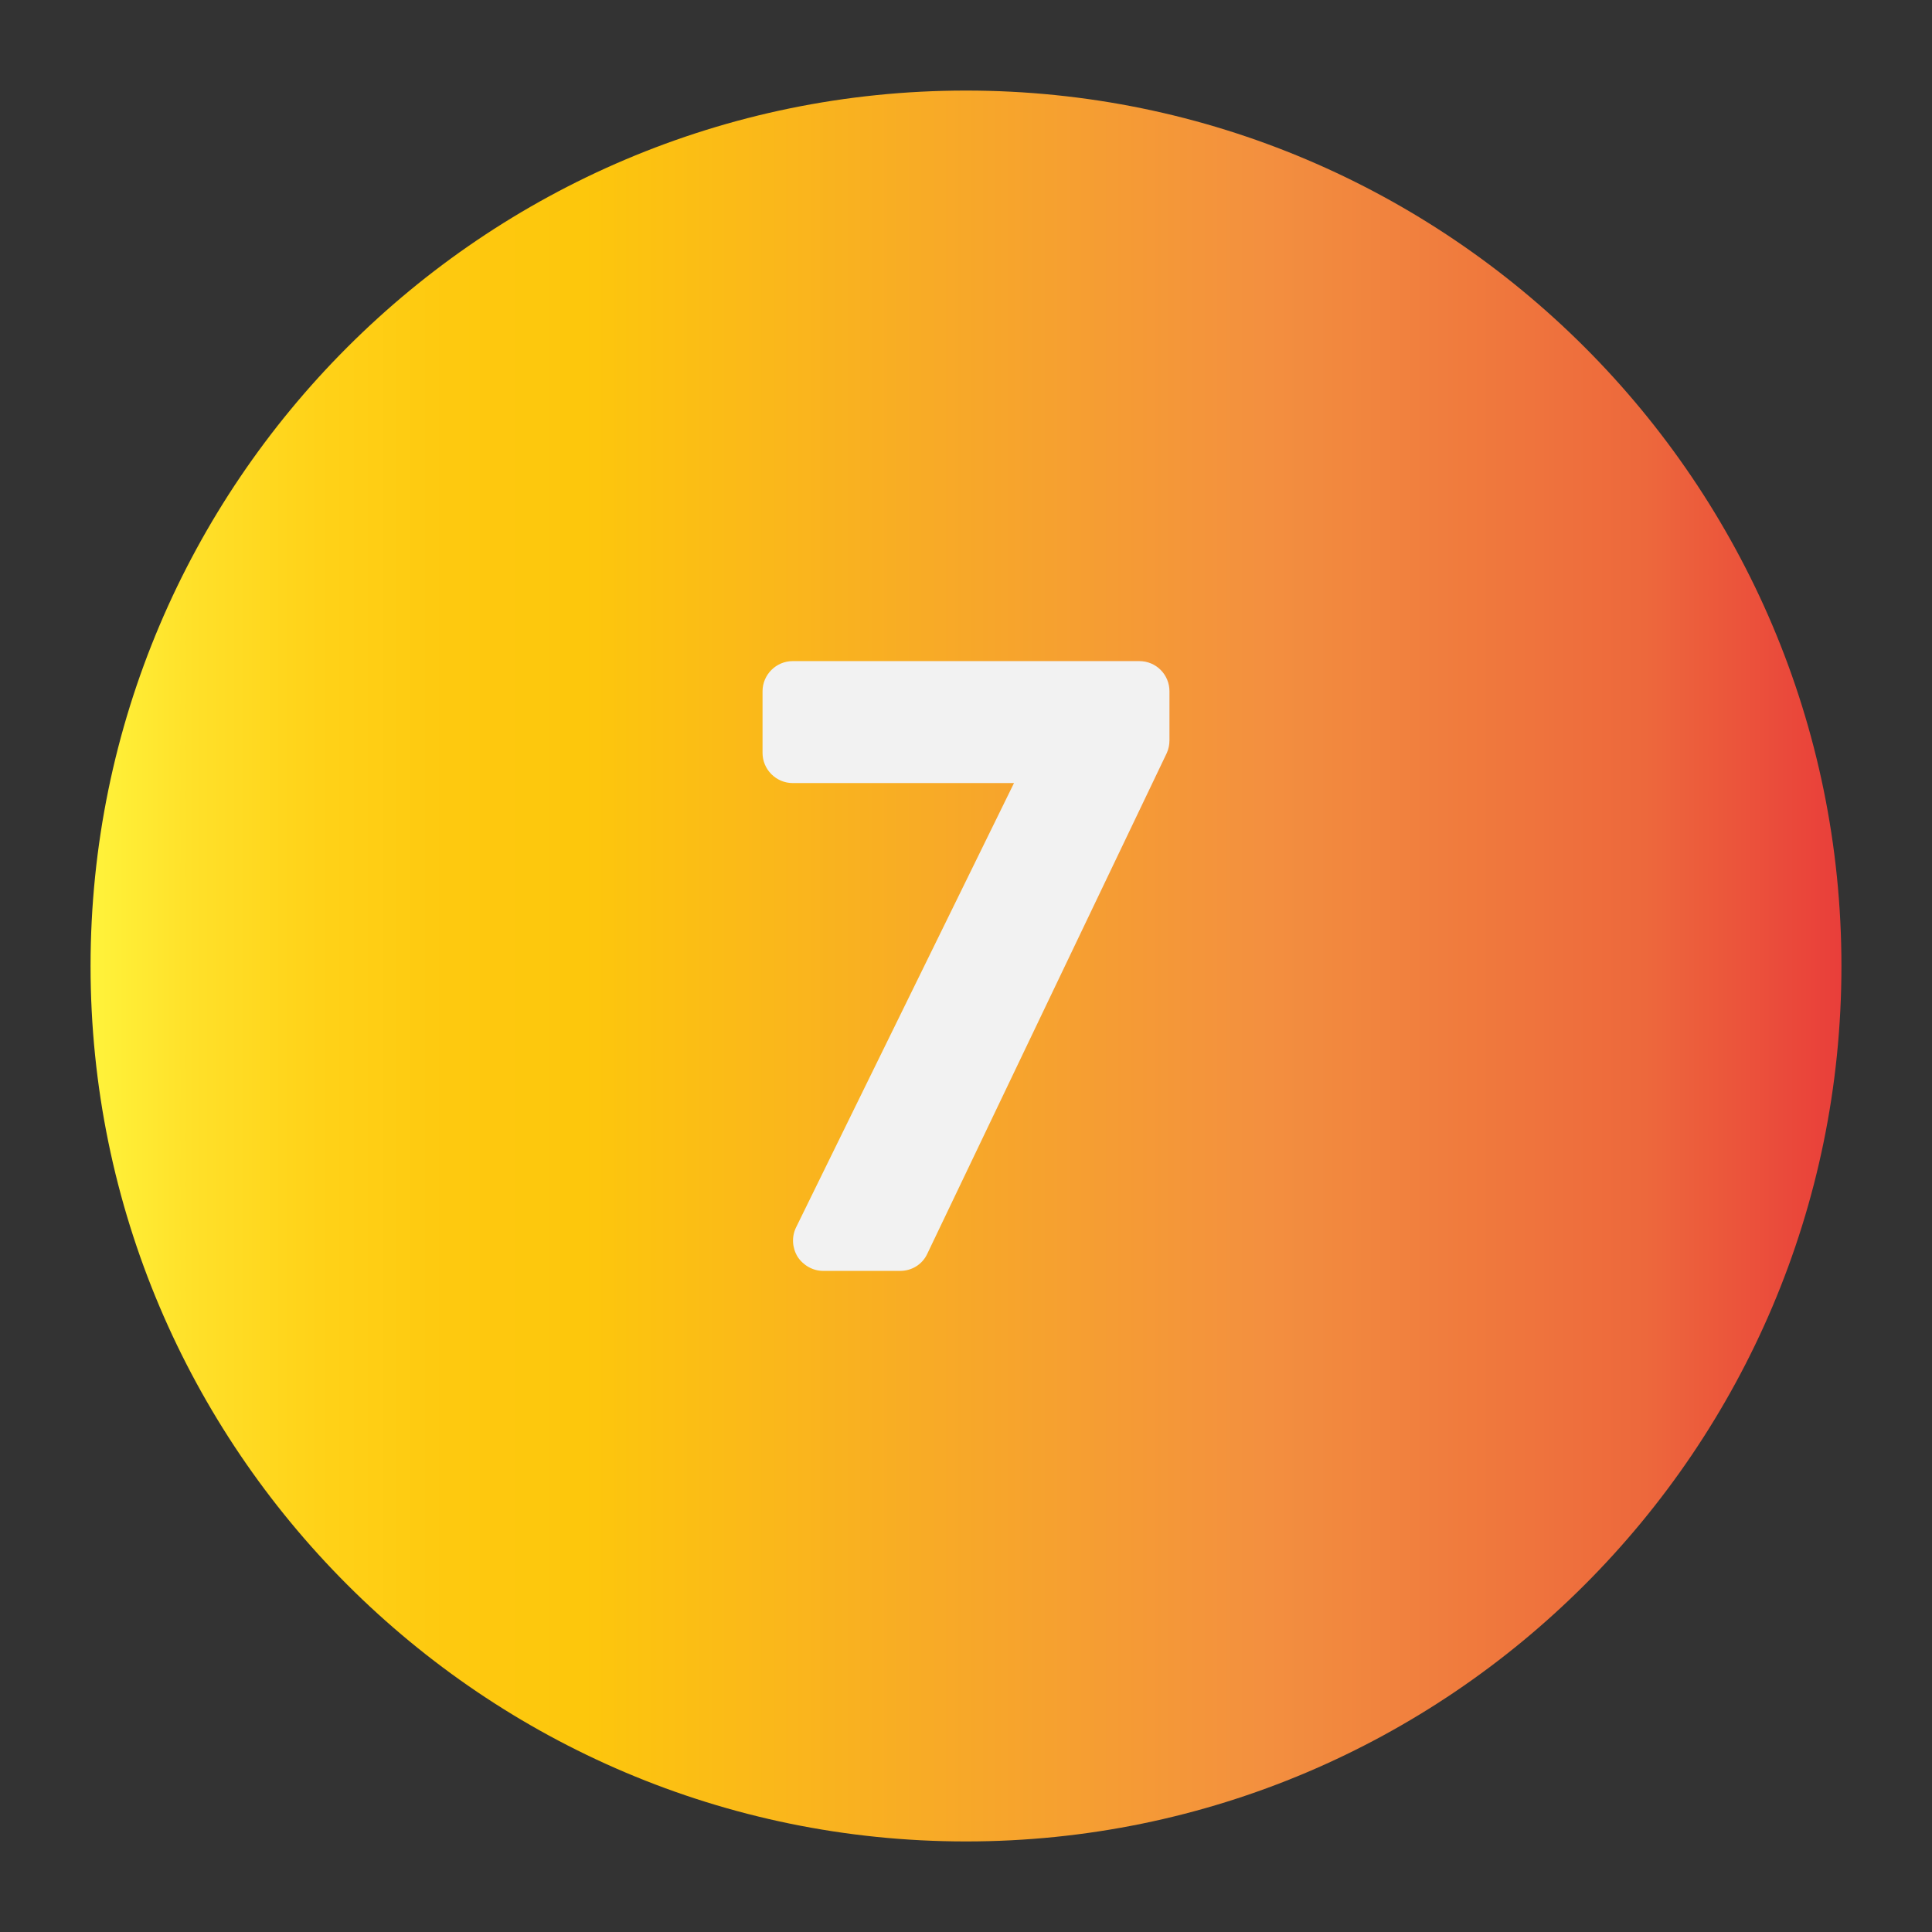 <?xml version="1.0" encoding="UTF-8"?> <svg xmlns="http://www.w3.org/2000/svg" xmlns:xlink="http://www.w3.org/1999/xlink" height="512" viewBox="0 0 64 64" width="512"><rect x="0" y="0" width="64" height="64" fill="#333333" stroke="none"/><linearGradient id="SVGID_1_" gradientUnits="userSpaceOnUse" x1="3" x2="61" y1="32" y2="32"><stop offset="0" stop-color="#fff33b"></stop><stop offset=".059" stop-color="#ffe029"></stop><stop offset=".13" stop-color="#ffd218"></stop><stop offset=".203" stop-color="#fec90f"></stop><stop offset=".281" stop-color="#fdc70c"></stop><stop offset=".668" stop-color="#f3903f"></stop><stop offset=".888" stop-color="#ed683c"></stop><stop offset="1" stop-color="#e93e3a"></stop></linearGradient><g id="Layer_8"><path d="m61 32c0 15.99-13.01 29-29 29s-29-13.01-29-29 13.01-29 29-29 29 13.01 29 29z" fill="url(#SVGID_1_)"></path><path d="m38.74 22.9v1.62c0 .15-.03.3-.091.43l-7.93 16.58c-.16.35-.51.57-.899.57h-2.55c-.34 0-.66-.18-.85-.47-.18-.3-.2-.66-.05-.97l7.22-14.72h-7.33c-.55 0-1-.45-1-1v-2.04c0-.55.45-1 1-1h11.48c.56 0 1 .45 1 1z" fill="#f2f2f2"></path></g></svg> 